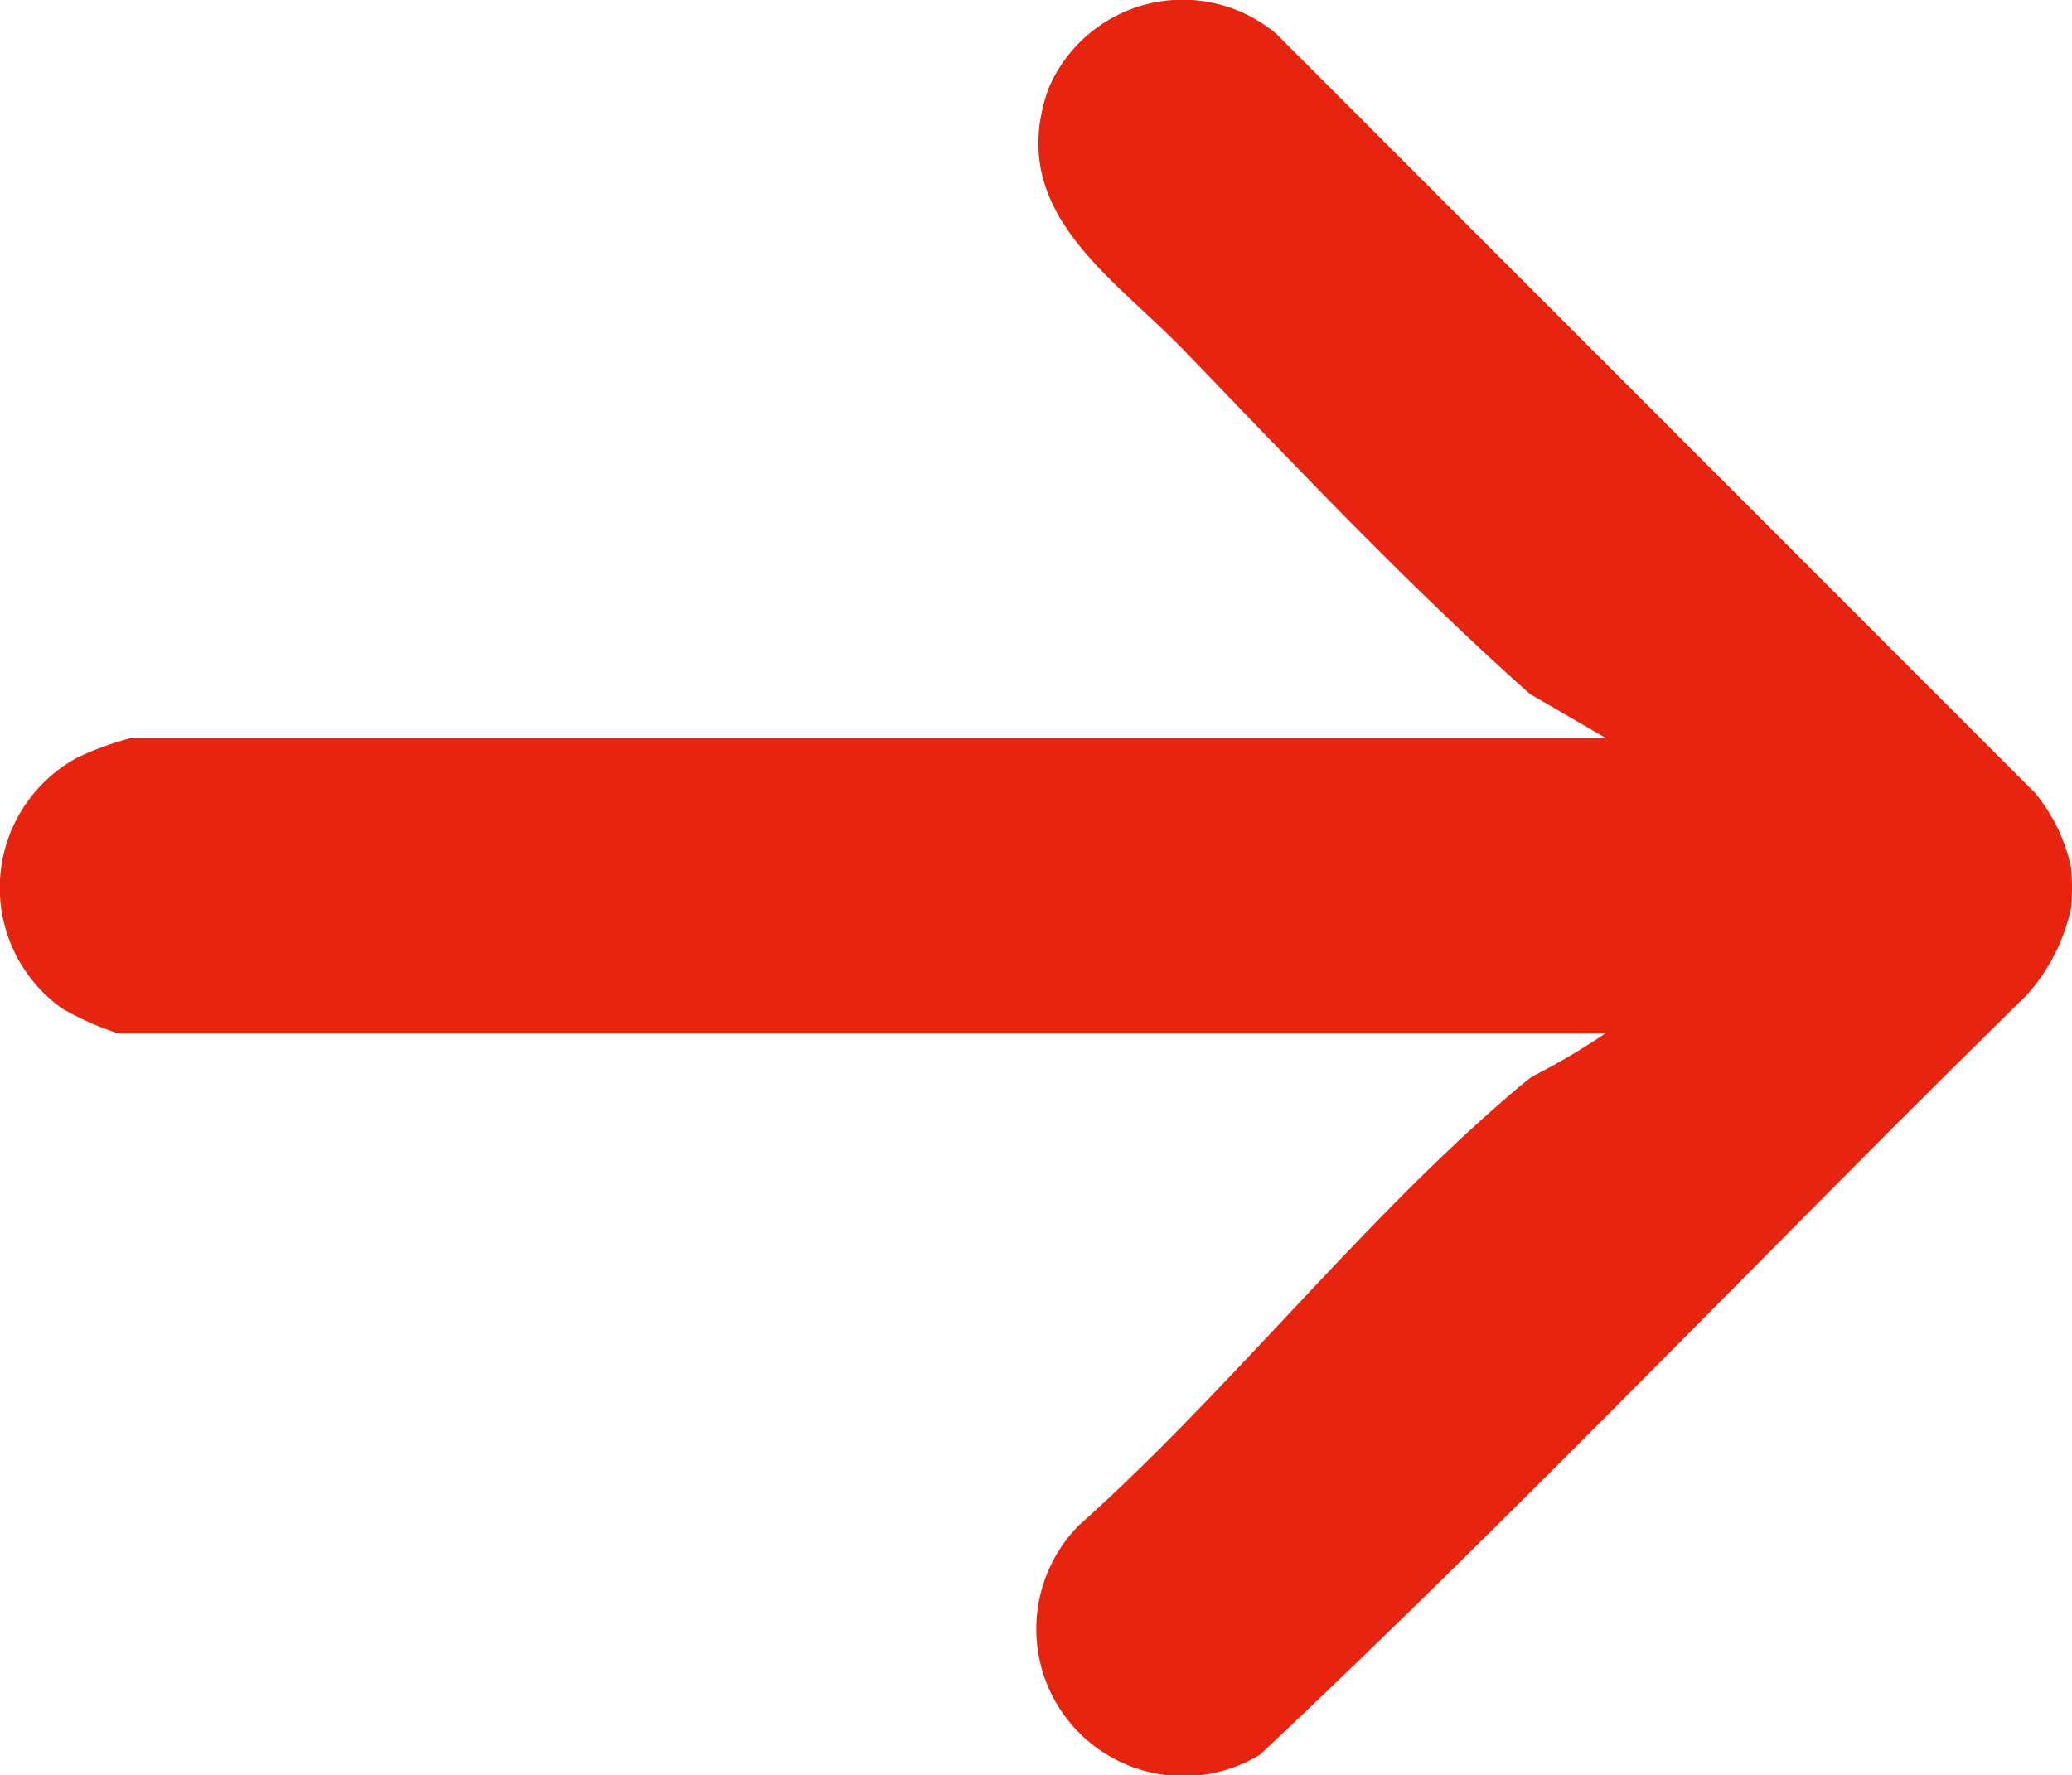 <svg id="グループ_665" data-name="グループ 665" xmlns="http://www.w3.org/2000/svg" xmlns:xlink="http://www.w3.org/1999/xlink" width="20" height="17.138" viewBox="0 0 20 17.138">
  <defs>
    <clipPath id="clip-path">
      <rect id="長方形_1072" data-name="長方形 1072" width="20" height="17.138" fill="#e72410"/>
    </clipPath>
  </defs>
  <g id="グループ_659" data-name="グループ 659" clip-path="url(#clip-path)">
    <path id="パス_774" data-name="パス 774" d="M19.991,8.766a1.823,1.823,0,0,1-.429.841c-2.476,2.431-4.872,4.956-7.4,7.333a1.421,1.421,0,0,1-1.746-2.216c1.418-1.266,2.693-2.891,4.121-4.123.074-.064.18-.157.258-.211a6.523,6.523,0,0,0,.7-.413H1.145A2.691,2.691,0,0,1,.6,9.736,1.429,1.429,0,0,1,.748,7.313a3.02,3.02,0,0,1,.515-.188H15.5L14.768,6.7C13.6,5.66,12.522,4.516,11.438,3.392c-.706-.733-1.733-1.352-1.32-2.53a1.406,1.406,0,0,1,2.2-.537L19.64,7.651a1.676,1.676,0,0,1,.351.724,2.118,2.118,0,0,1,0,.391" transform="translate(0 0)" fill="#e72410"/>
  </g>
</svg>
